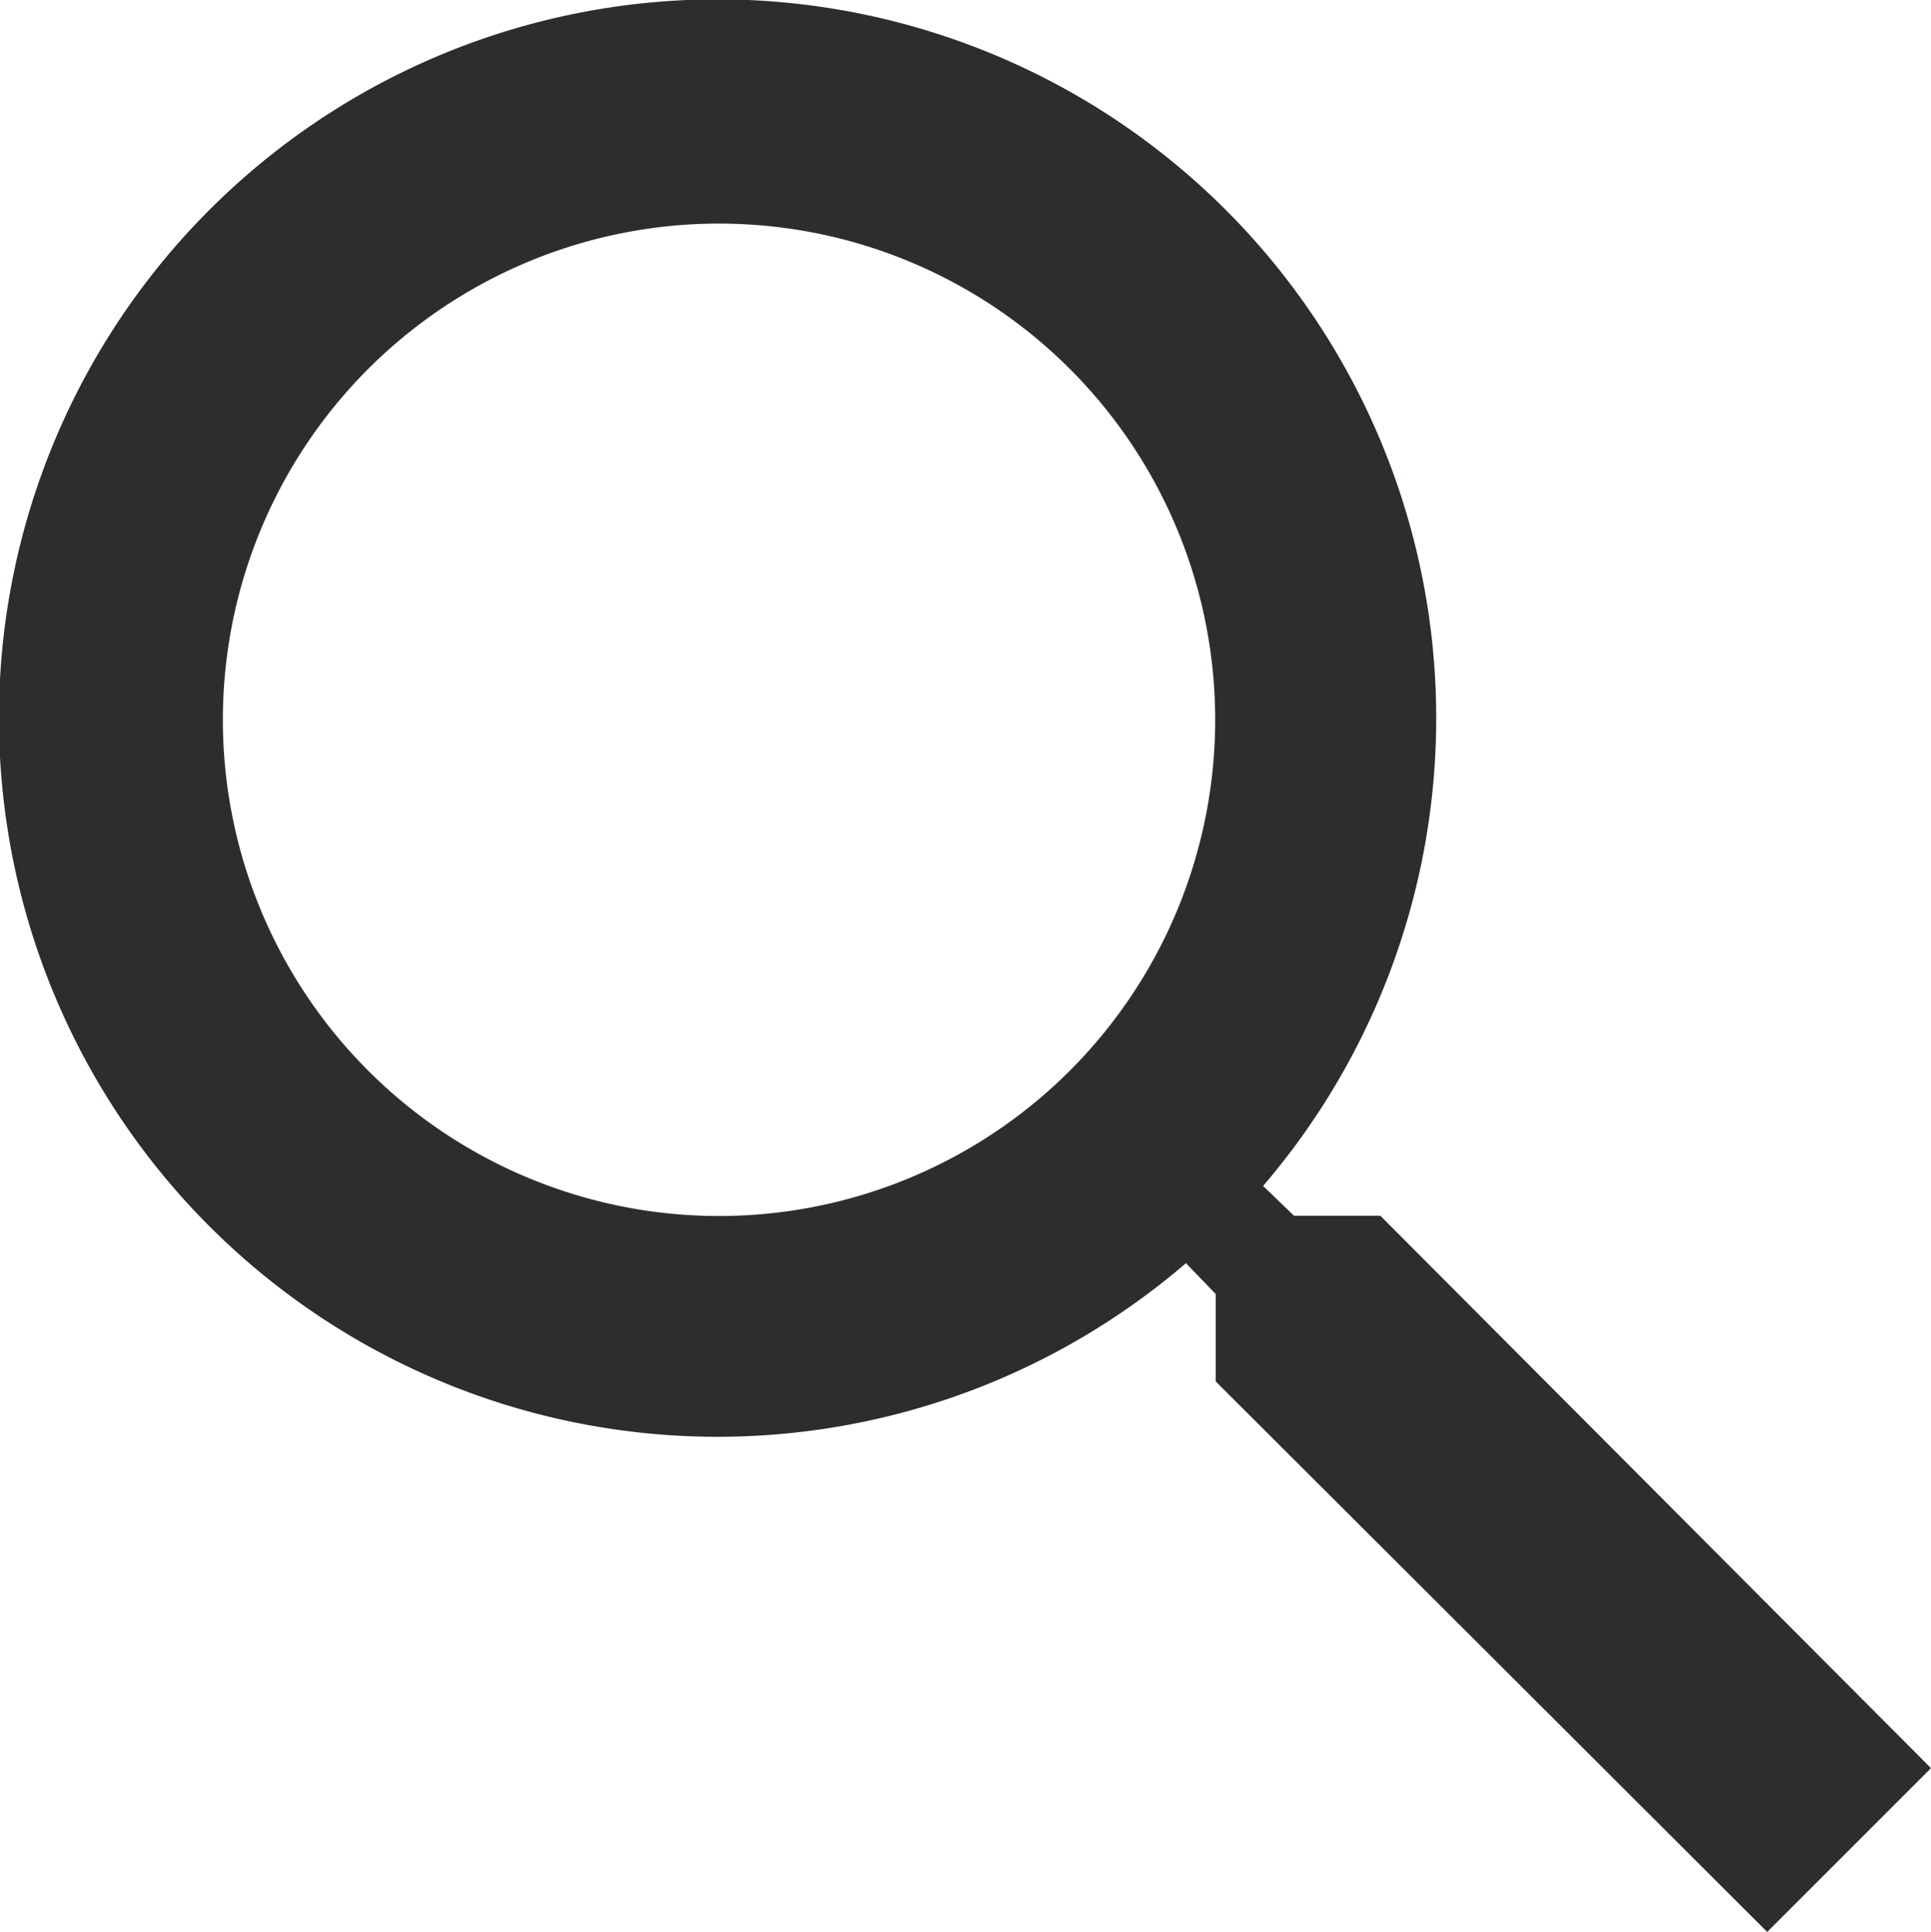<svg xmlns="http://www.w3.org/2000/svg" width="23.982" height="23.989" viewBox="0 0 23.982 23.989">
  <path id="Path_22563" data-name="Path 22563" d="M803.154,27.6l6.836,6.857-2.034,2.034-6.849-6.836V28.57l-.37-.384a8.925,8.925,0,1,1,.958-.959l.384.37h1.075ZM801.1,21.434a6.162,6.162,0,1,0-.468,2.36A6.168,6.168,0,0,0,801.1,21.434Z" transform="translate(-786.008 -12.5)" fill="#2c2d2e"/>
</svg>
